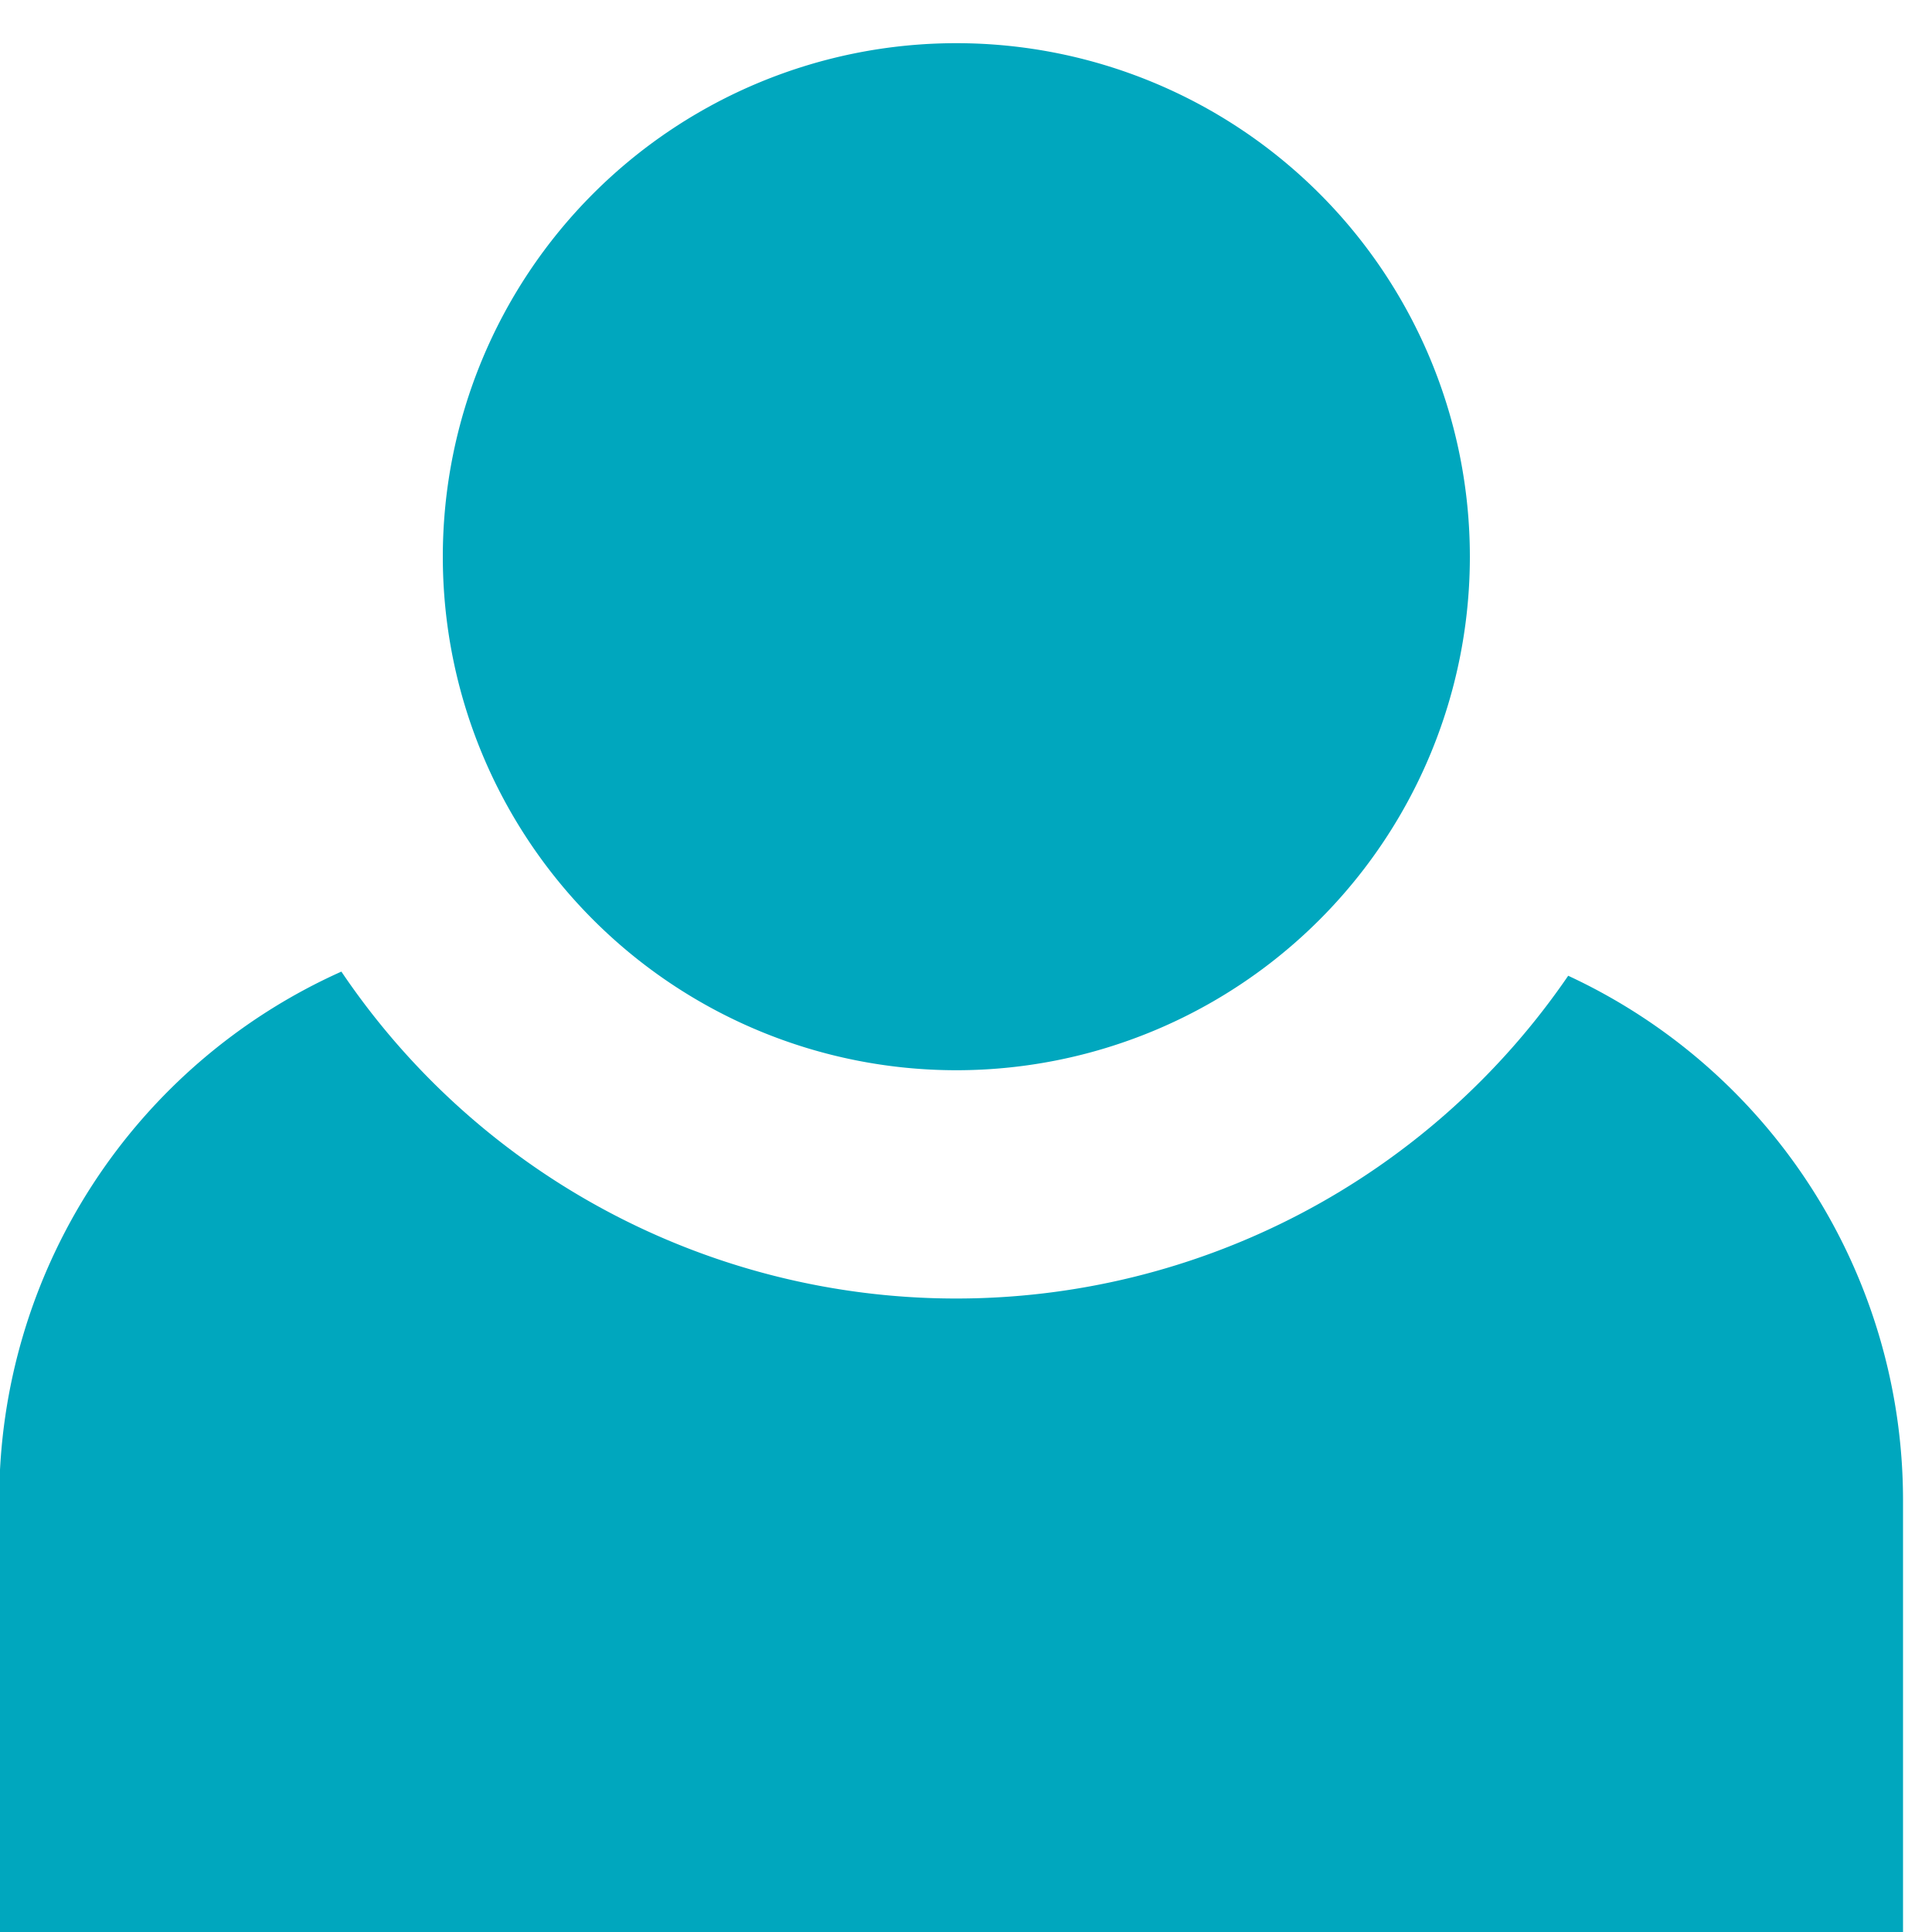 <svg xmlns="http://www.w3.org/2000/svg" width="20" height="20" viewBox="0 0 20 20">
  <defs>
    <style>
      .cls-1 {
        fill: #00a7be;
        fill-rule: evenodd;
      }
    </style>
  </defs>
  <path id="楕円形_3" data-name="楕円形 3" class="cls-1" d="M11.8,20.02H-0.008v-4.5a5.992,5.992,0,0,1,3.542-5.462,7.677,7.677,0,0,0,12.7.043A5.986,5.986,0,0,1,19.7,15.519v4.5H11.8ZM9.9,11.079a5.316,5.316,0,1,1,5.316-5.316A5.316,5.316,0,0,1,9.9,11.079Z"/>
</svg>
